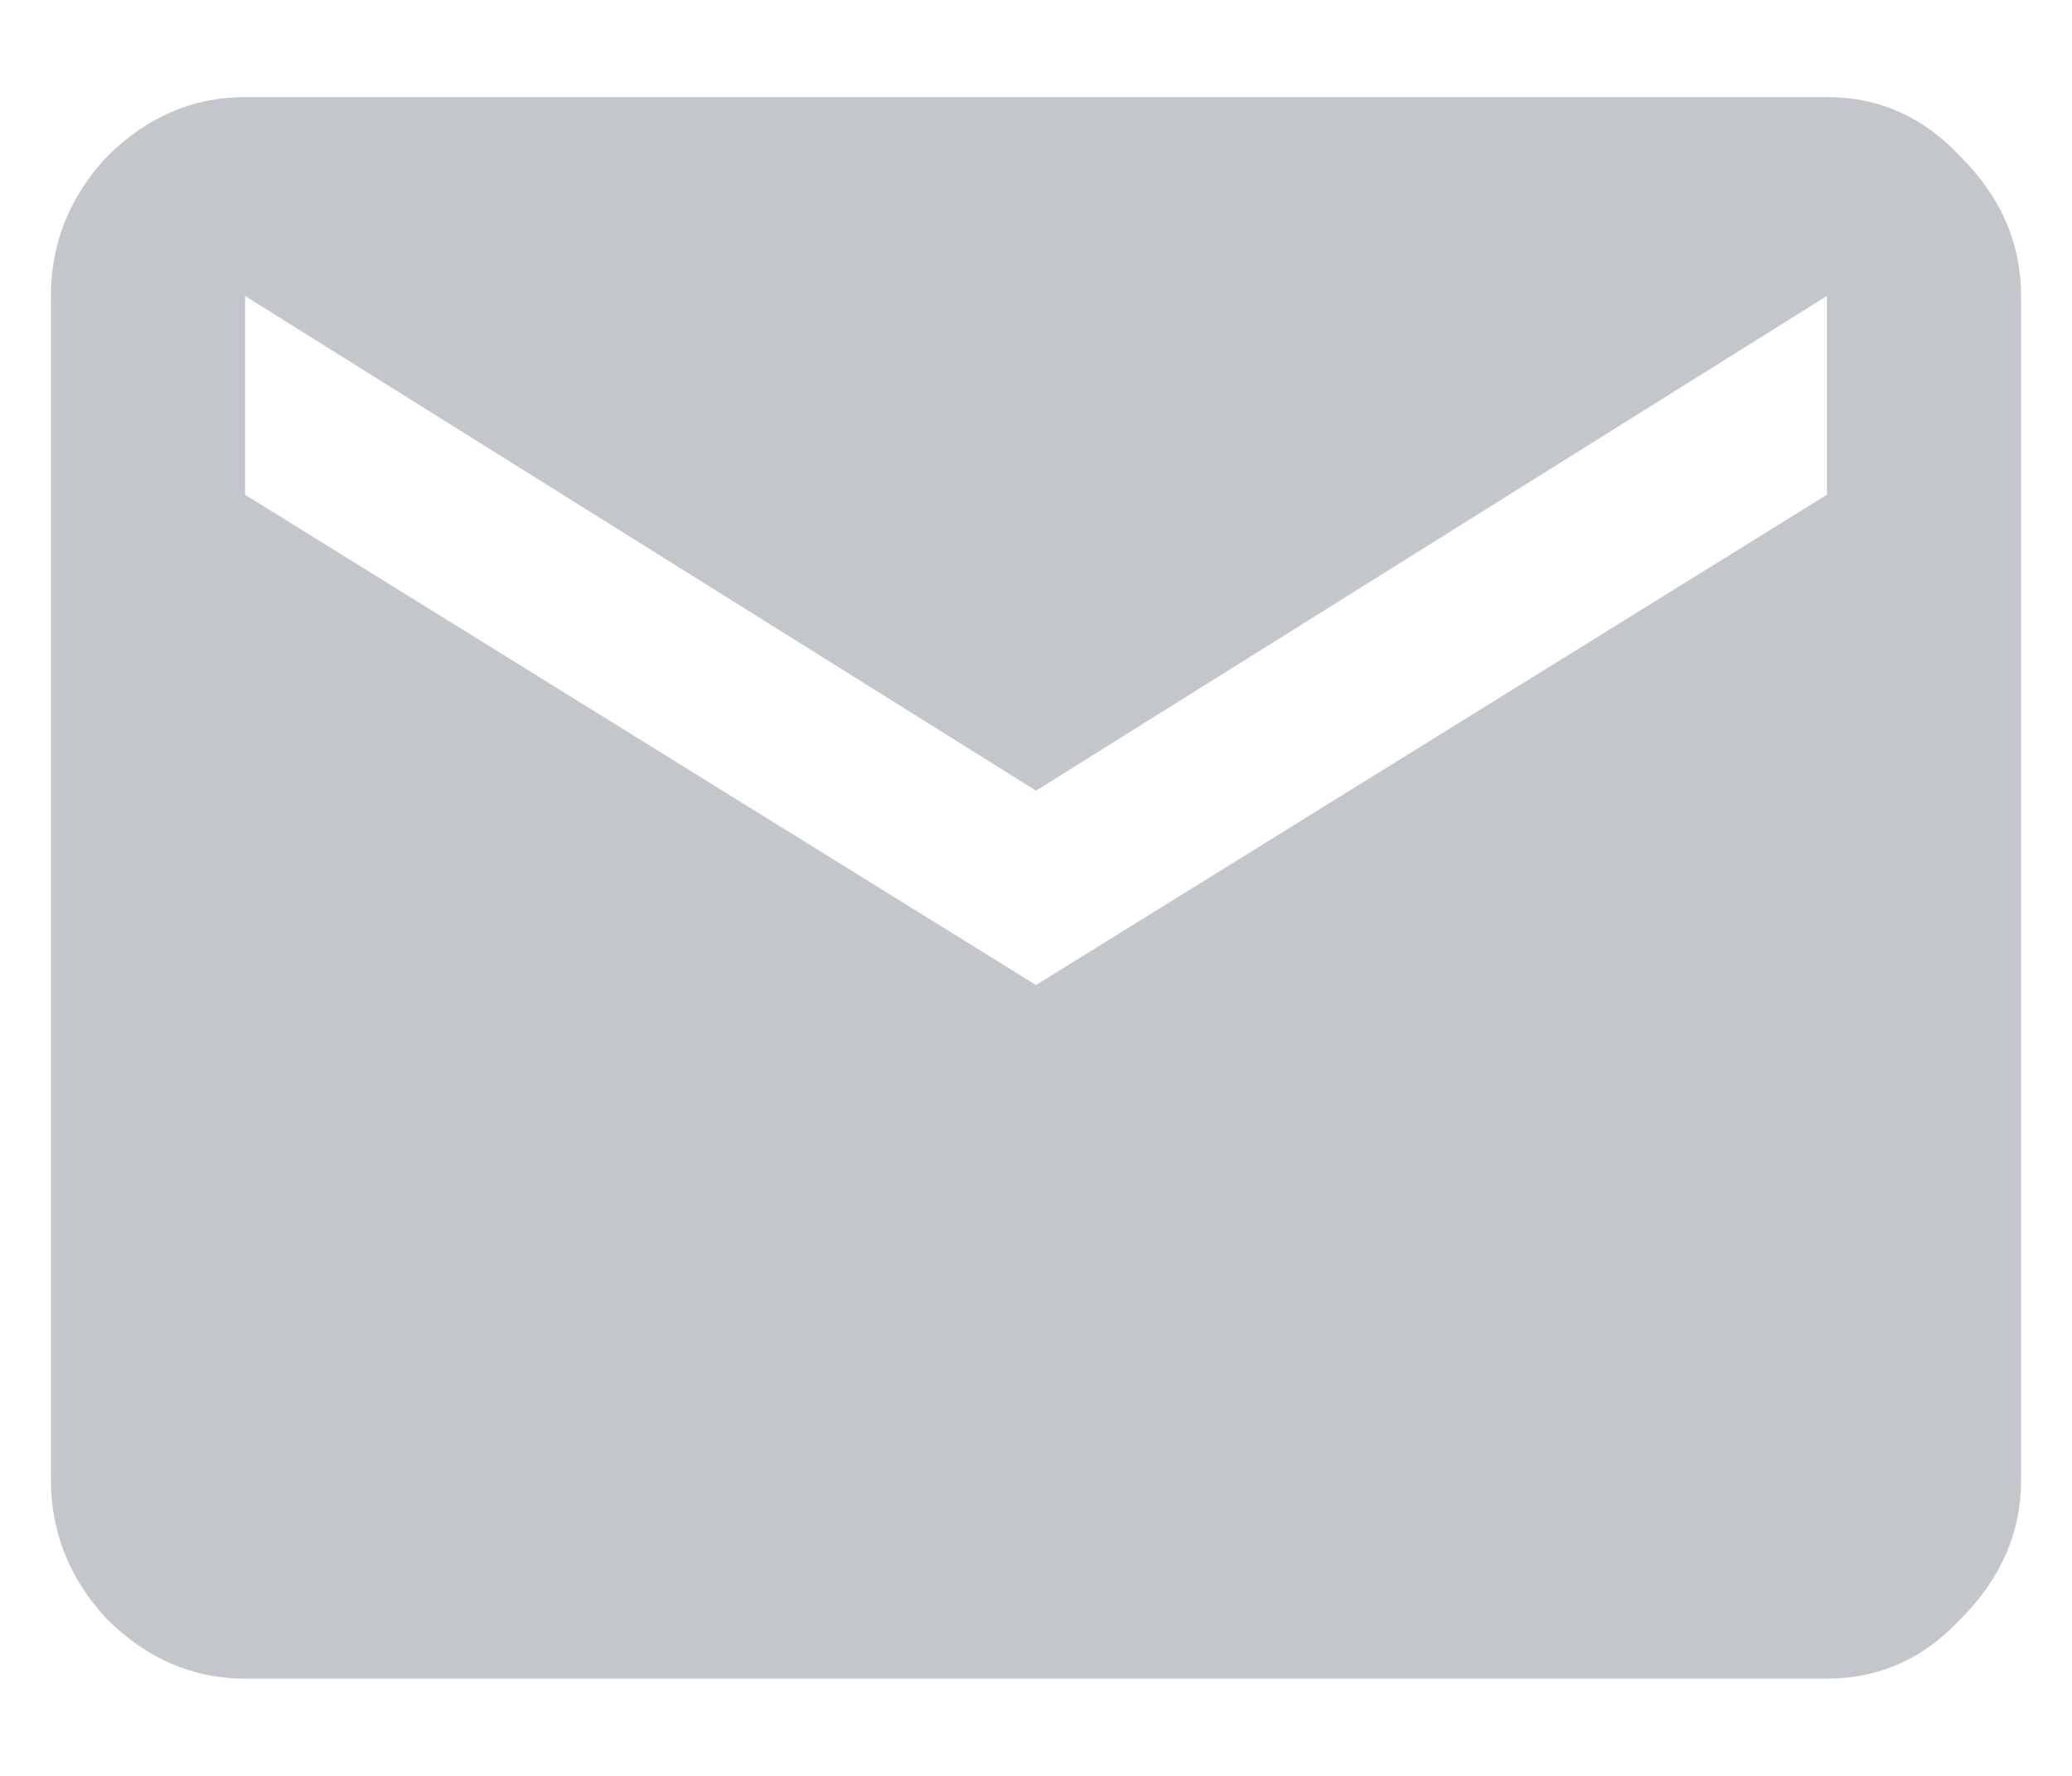 <svg width="14" height="12" viewBox="0 0 14 12" fill="none" xmlns="http://www.w3.org/2000/svg">
<path opacity="0.5" d="M12.344 3.343V2L7 5.343L1.656 2V3.343L7 6.656L12.344 3.343ZM12.344 0.656C12.698 0.656 13 0.791 13.25 1.062C13.521 1.333 13.656 1.645 13.656 2V10C13.656 10.354 13.521 10.666 13.25 10.937C13 11.208 12.698 11.343 12.344 11.343H1.656C1.302 11.343 0.99 11.208 0.719 10.937C0.469 10.666 0.344 10.354 0.344 10V2C0.344 1.645 0.469 1.333 0.719 1.062C0.99 0.791 1.302 0.656 1.656 0.656H12.344Z" fill="#88919B"/>
</svg>
